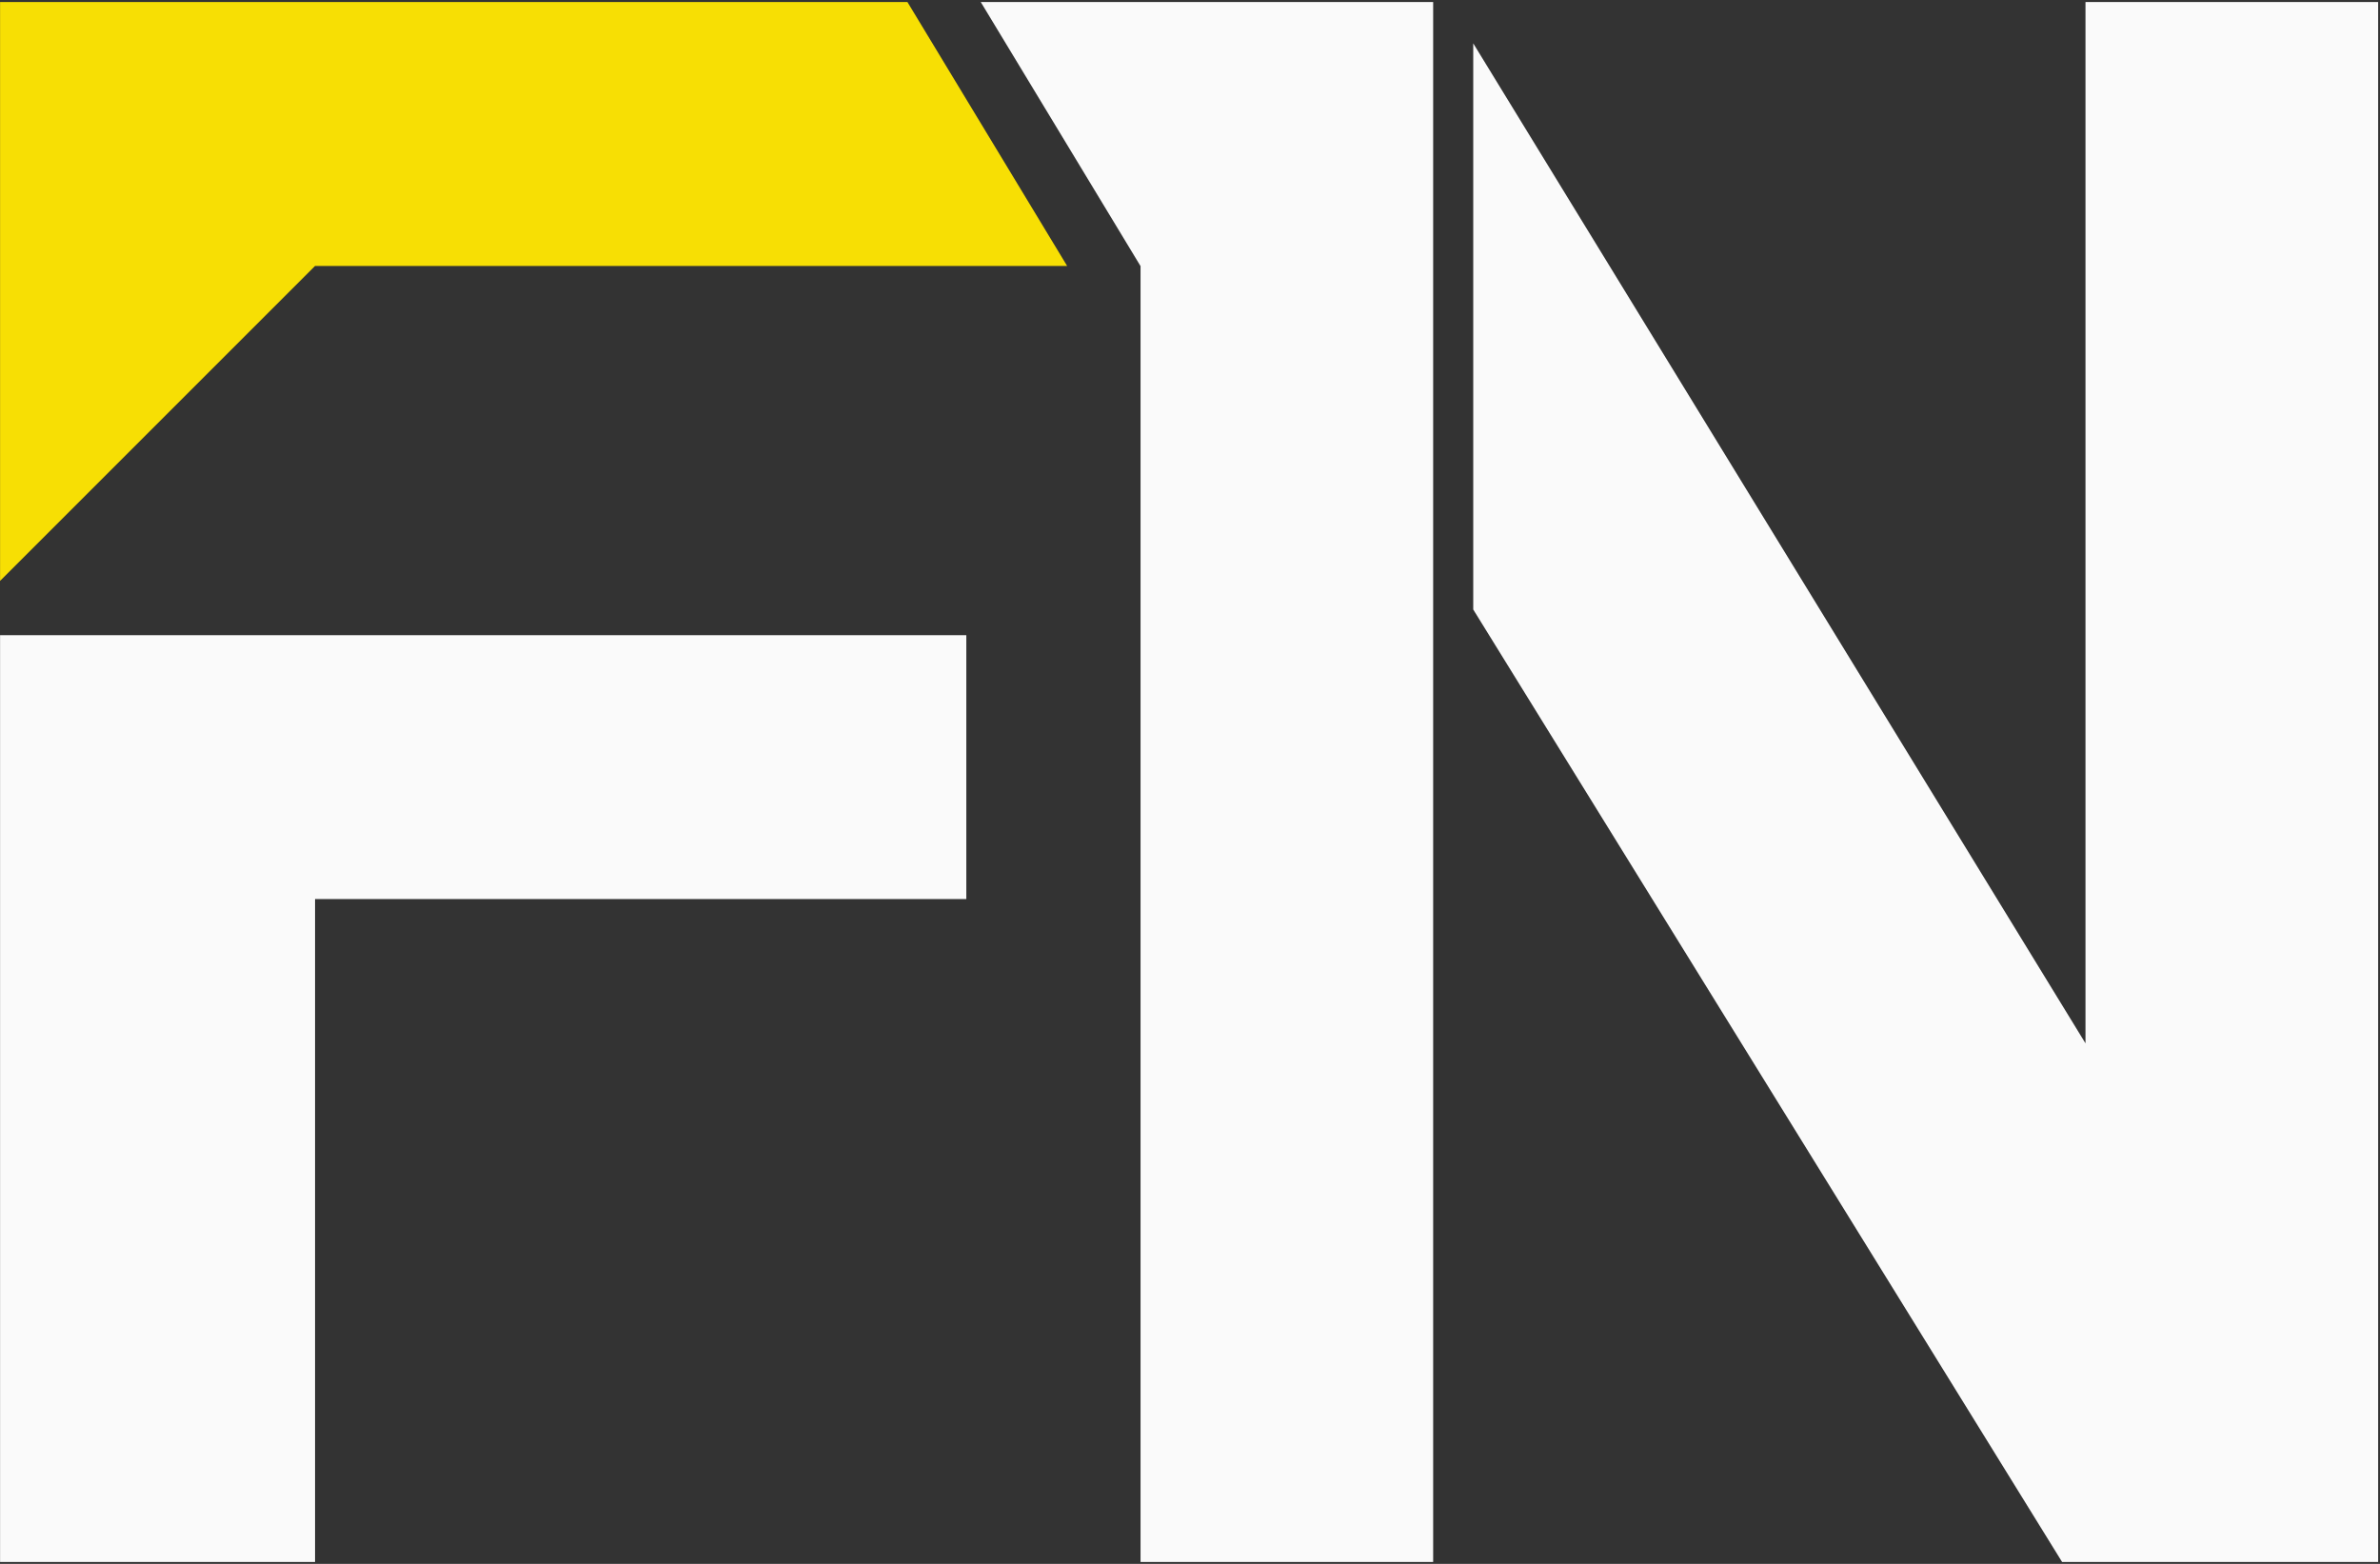 <svg xmlns="http://www.w3.org/2000/svg" width="665" height="437" fill="none"><rect width="100%" height="100%" fill="#333333" stroke="none"/><path fill="#FAFAFA" d="M.02 177.485v258.99h88.01v-185.25H270v-73.74H.02zM582.71.575v290.97L411.64 12.115v158.2l164.53 266.15h88.31V.565h-81.77v.01z"/><path fill="#F7DF04" d="M.02.575v161.75l88.01-88.01h210.14L253.55.575H.02z"/><path fill="#FAFAFA" d="m274.04.575 44.61 73.74h.03v362.16h81.76V.575h-126.4z"/></svg>